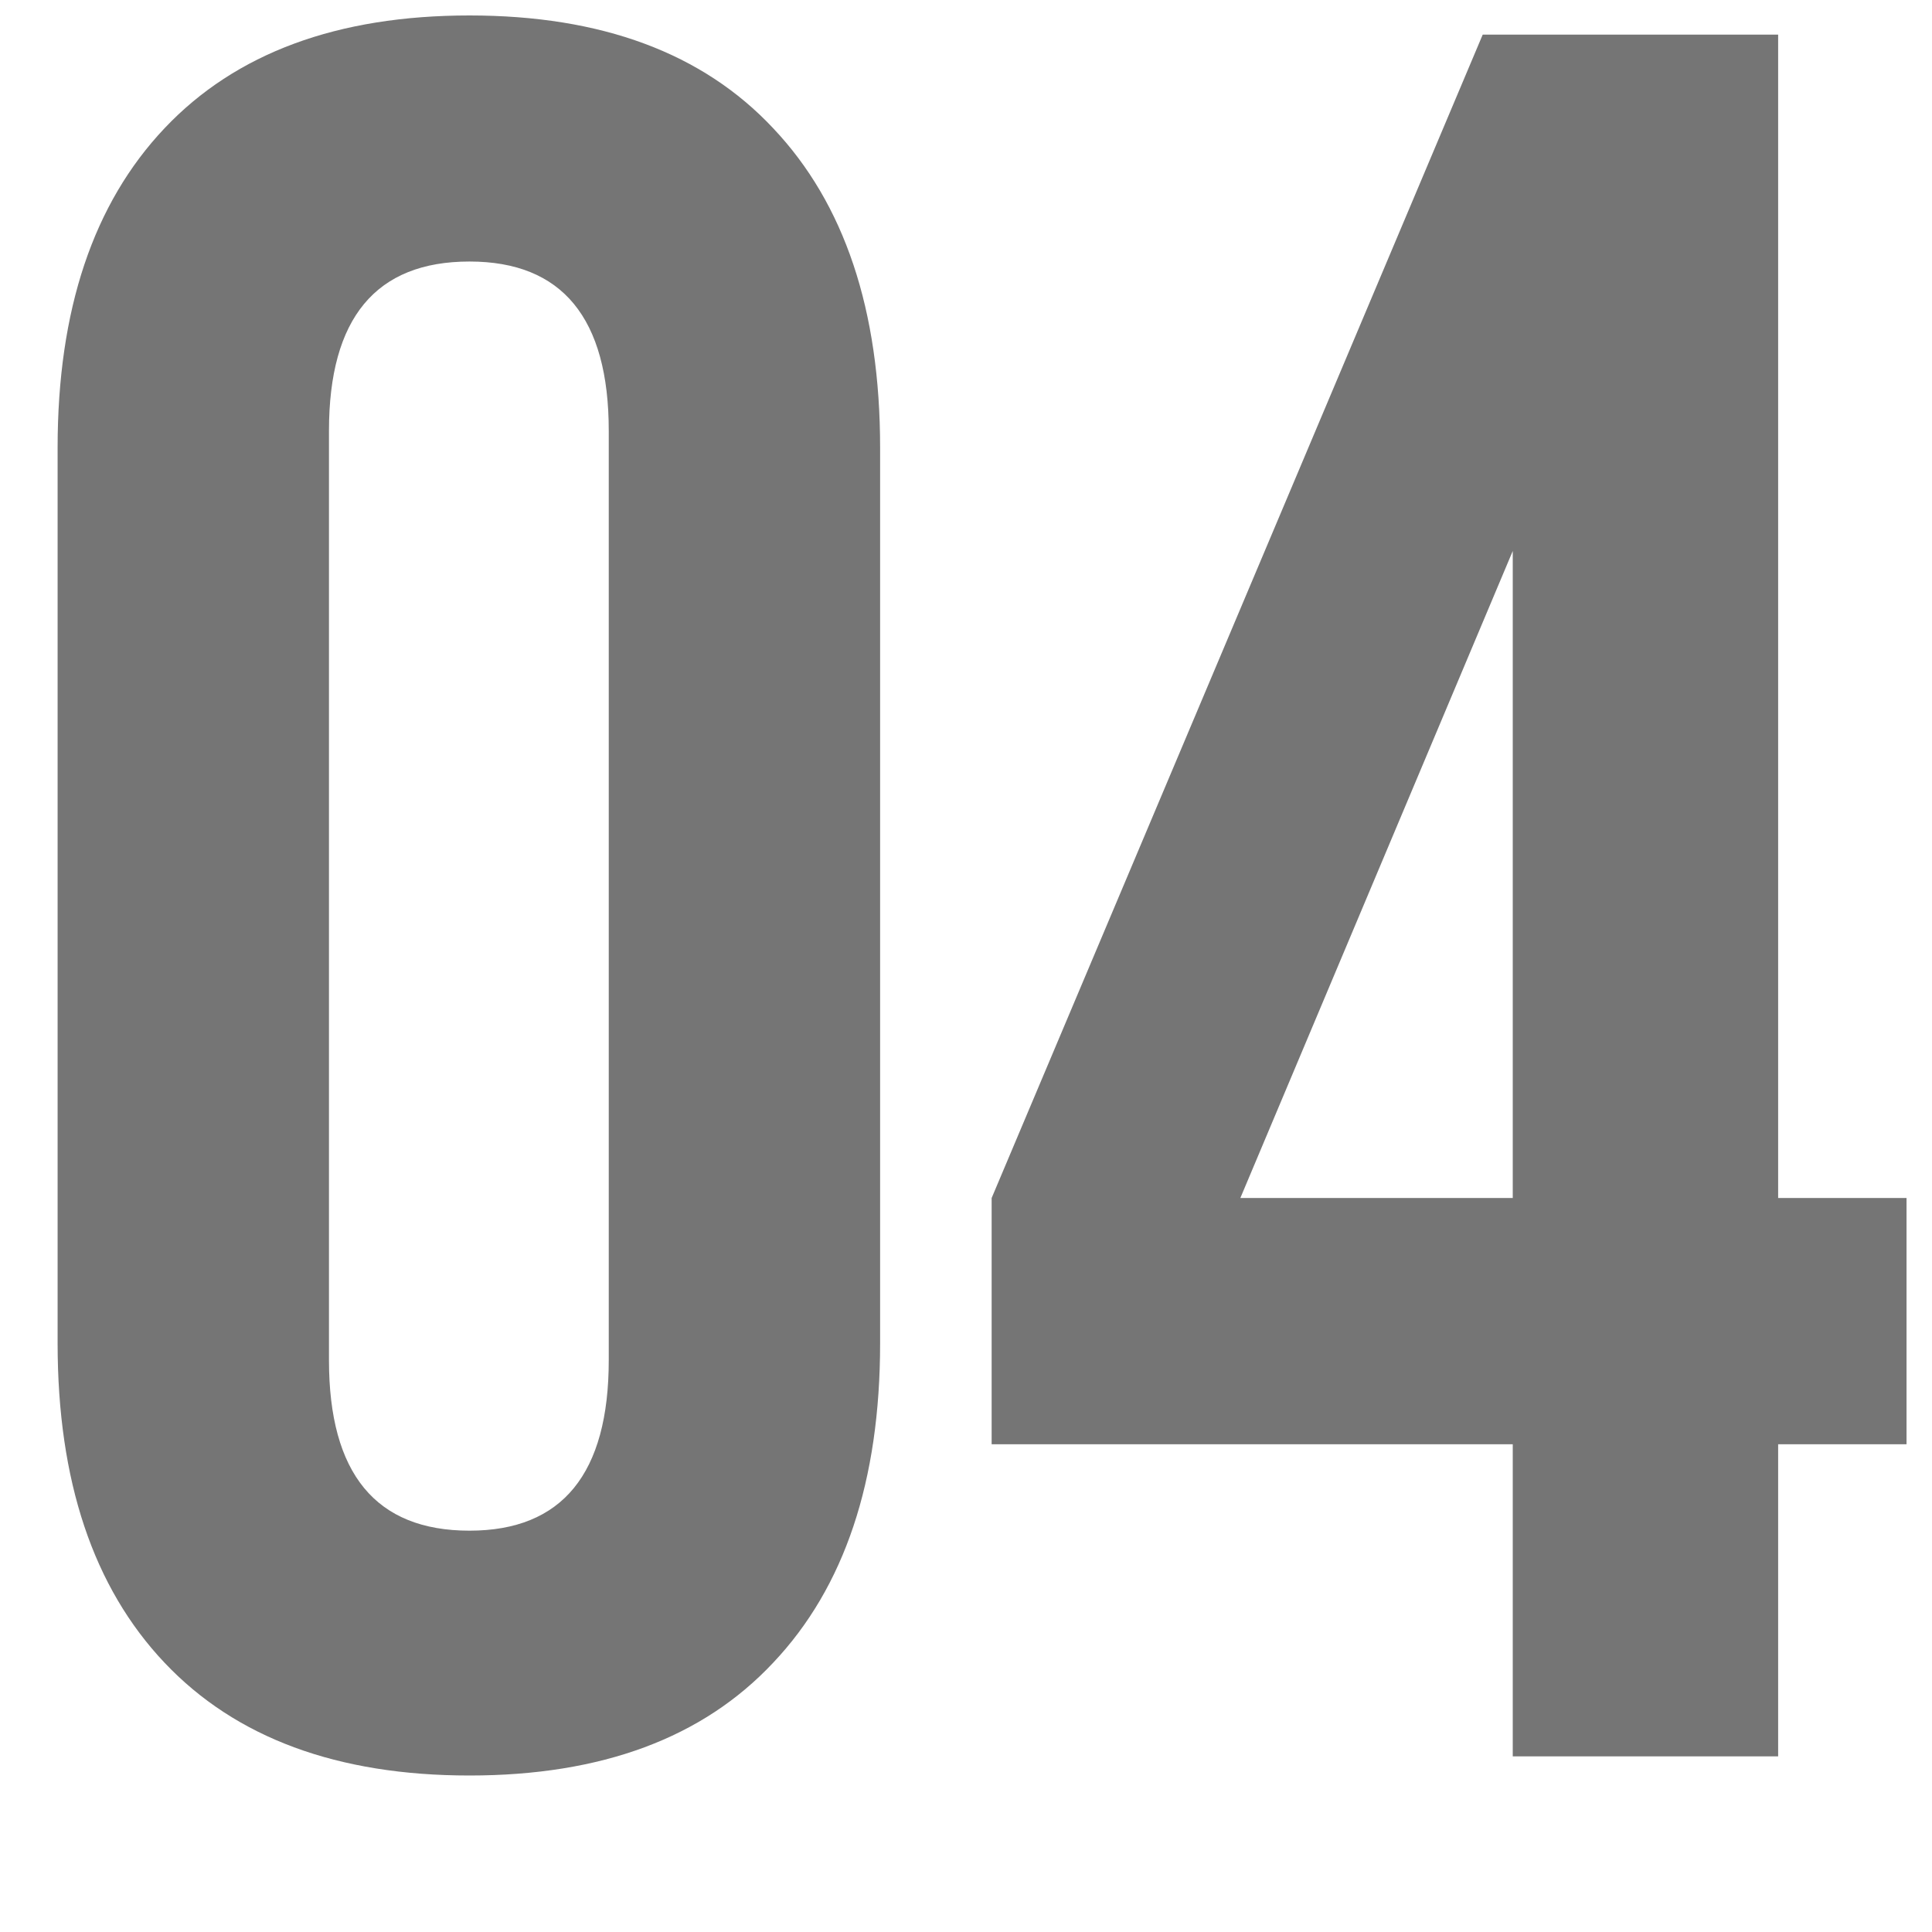 <?xml version="1.0" encoding="UTF-8"?> <svg xmlns="http://www.w3.org/2000/svg" width="11" height="11" viewBox="0 0 11 11" fill="none"><path d="M0.328 7.648V2.549C0.328 1.765 0.531 1.159 0.937 0.73C1.342 0.302 1.921 0.088 2.673 0.088C3.425 0.088 4.001 0.302 4.402 0.73C4.808 1.159 5.011 1.765 5.011 2.549V7.648C5.011 8.432 4.808 9.038 4.402 9.467C4.001 9.895 3.425 10.109 2.673 10.109C1.921 10.109 1.342 9.895 0.937 9.467C0.531 9.038 0.328 8.432 0.328 7.648ZM1.873 7.744C1.873 8.391 2.14 8.715 2.673 8.715C3.201 8.715 3.466 8.391 3.466 7.744V2.453C3.466 1.811 3.201 1.489 2.673 1.489C2.14 1.489 1.873 1.811 1.873 2.453V7.744Z" fill="#757575"></path><path d="M5.646 8.223V6.821L8.442 0.197H10.124V6.821H10.855V8.223H10.124V10H8.613V8.223H5.646ZM7.062 6.821H8.613V3.137L7.062 6.821Z" fill="#757575"></path></svg> 